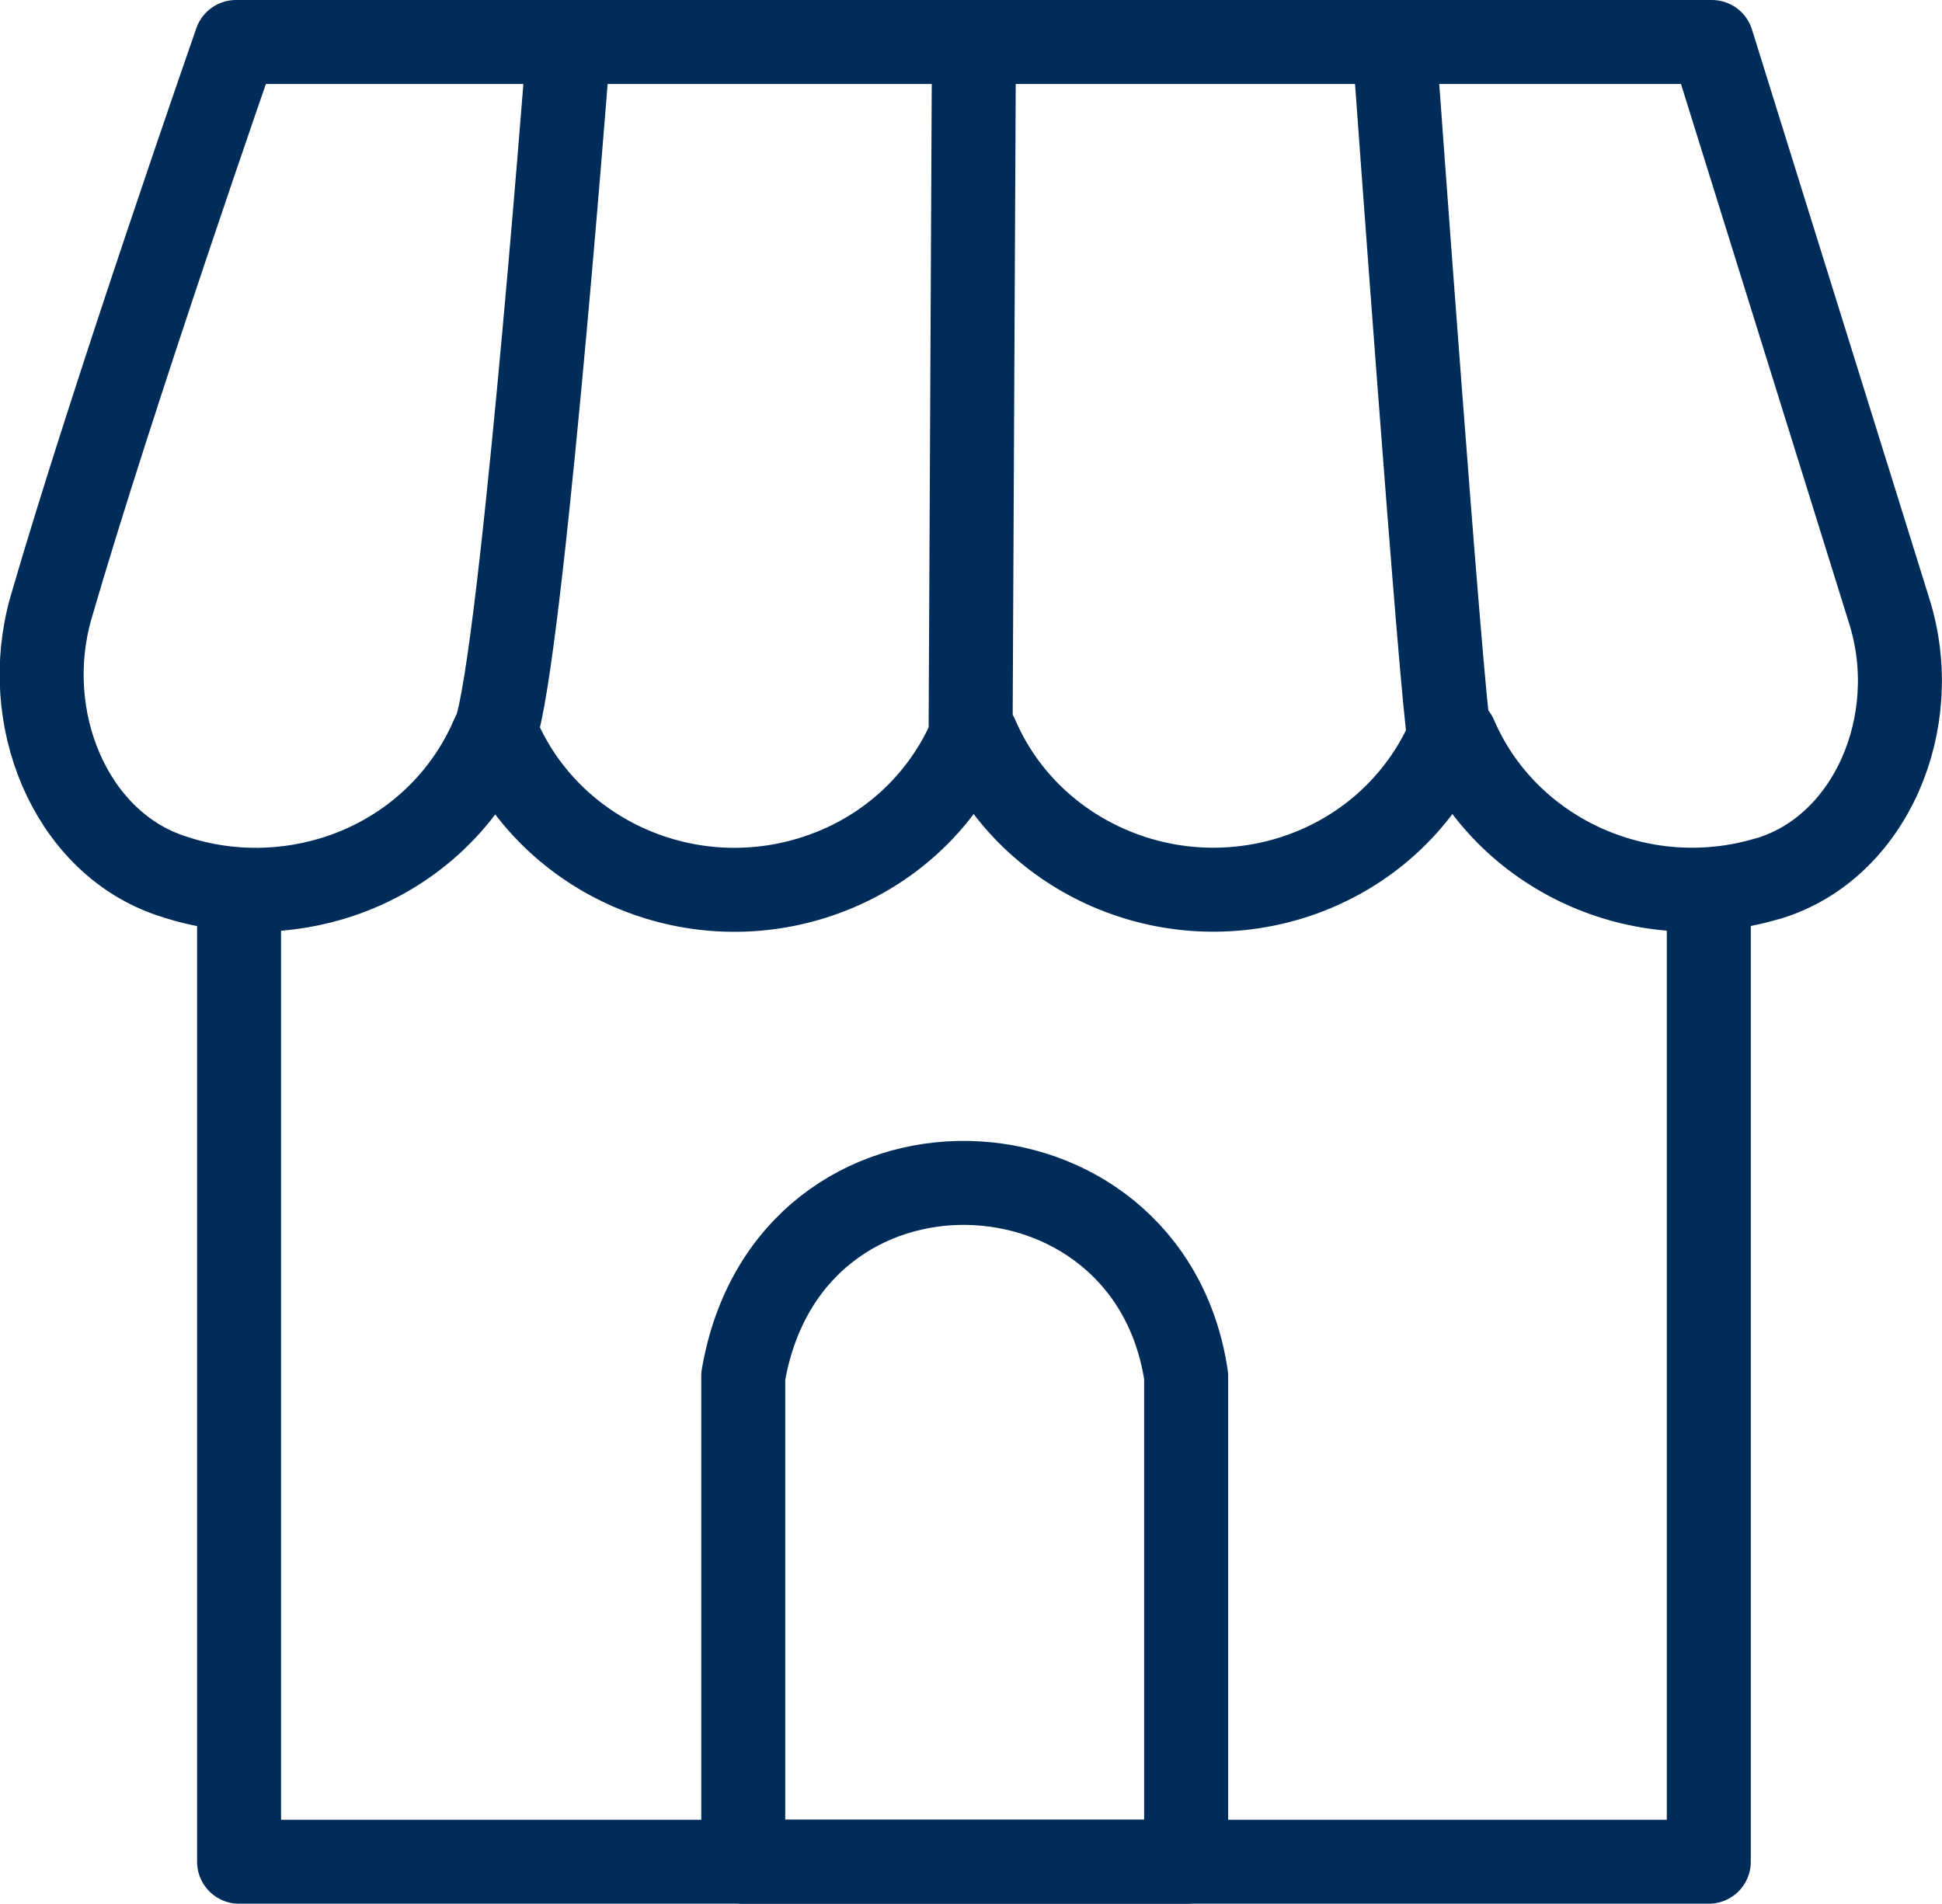 <svg xmlns="http://www.w3.org/2000/svg" viewBox="0 0 69.37 68"><defs><style>.e{fill:none;stroke:#002c5a;stroke-linecap:round;stroke-linejoin:round;stroke-width:3px}</style></defs><g id="b"><g id="c"><g id="d"><path class="e" d="M61.04 32.23V66.5H8.54V32.23"/><path class="e" d="M42.37 49.15V66.5H26.55V49.15c1.62-9.44 14.48-8.95 15.82 0ZM67.49 21.84c1.24 3.97-.68 8.42-4.29 9.53l-.08.02c-4.55 1.35-9.34-.91-11.13-5.08h-.22c-1.01 2.35-3.04 4.27-5.75 5.08-4.55 1.35-9.34-.91-11.13-5.08h-.22c-1.01 2.35-3.04 4.27-5.75 5.08-4.55 1.36-9.34-.91-11.13-5.08h-.2c-1.01 2.35-3.04 4.27-5.75 5.08-1.99.59-4.03.5-5.85-.15-3.5-1.25-5.29-5.61-4.17-9.53C4.02 14.13 8.43 1.5 8.43 1.5h52.72l6.34 20.34ZM34.67 26.32l.12-24.82"/><path class="e" d="M17.6 26.32c.9-1.29 2.64-23.83 2.64-23.83M51.77 26.32c-.27-1.29-1.9-23.83-1.9-23.83"/></g></g></g></svg>
